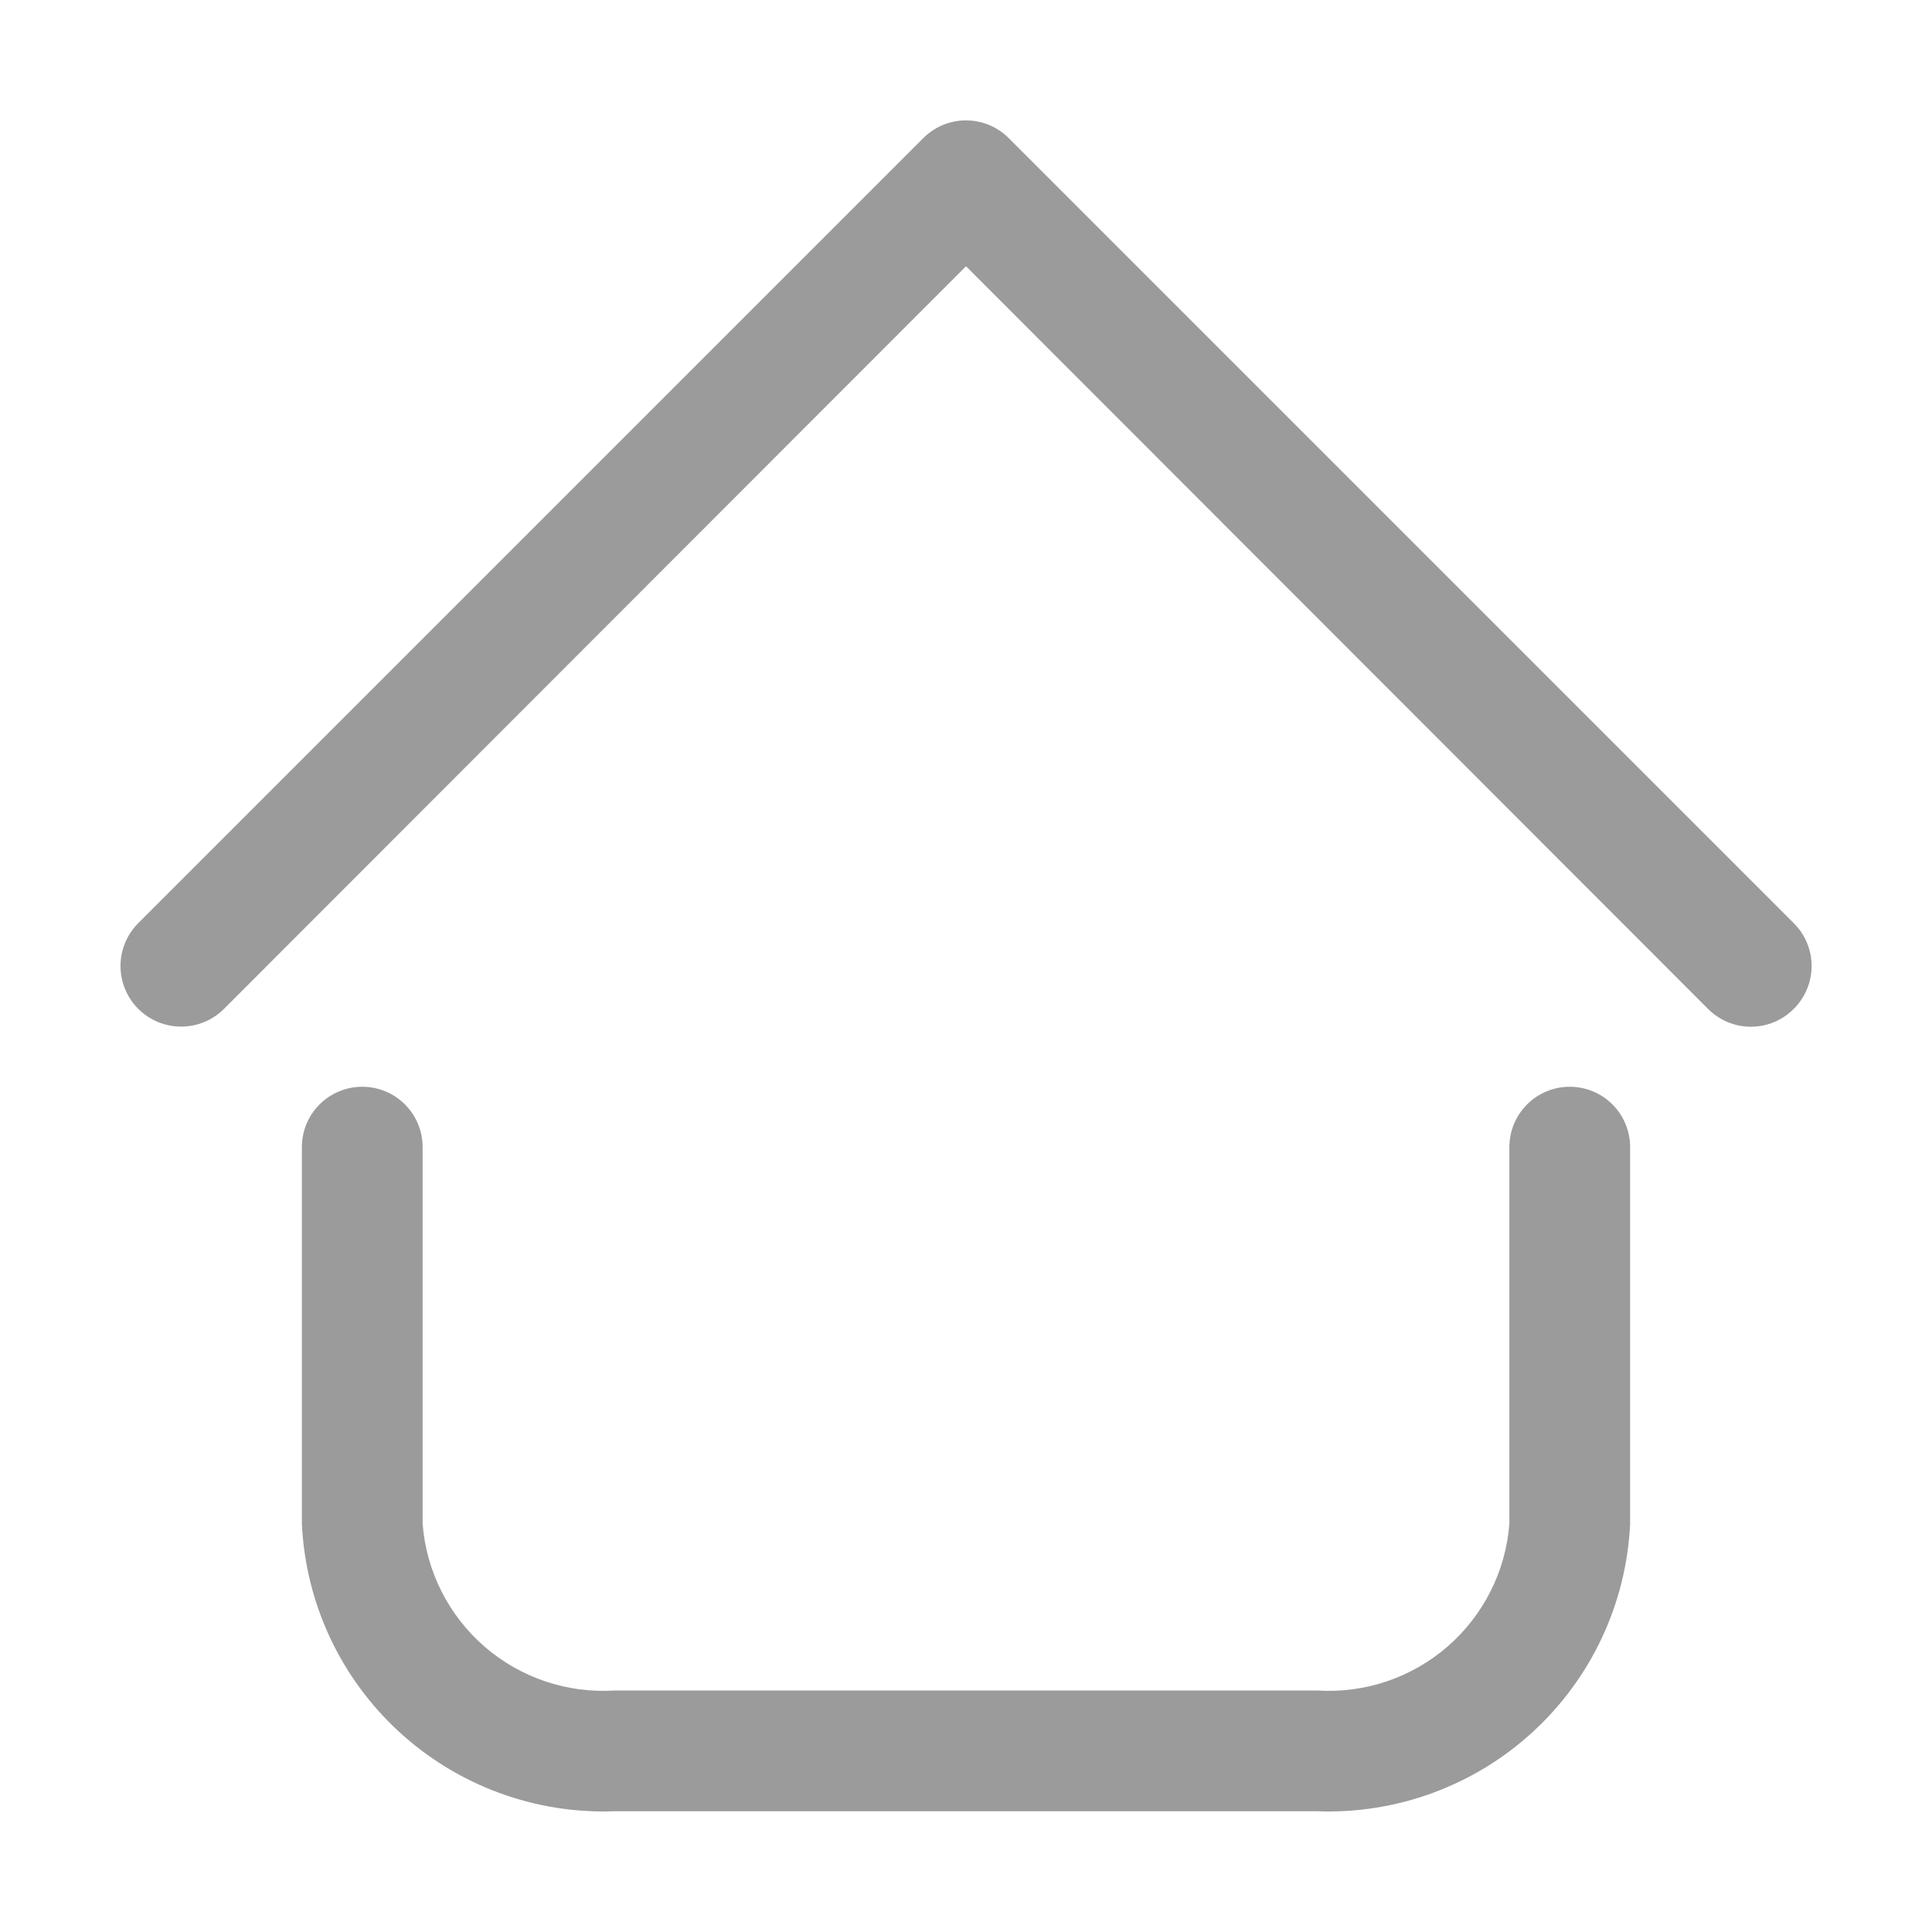 <?xml version="1.0" encoding="UTF-8"?> <svg xmlns="http://www.w3.org/2000/svg" width="32" height="32" viewBox="0 0 32 32" fill="none"> <path d="M21.82 30H10.18C8.864 30.049 7.581 29.576 6.611 28.685C5.641 27.794 5.062 26.556 5 25.24V19C5 18.735 5.105 18.48 5.293 18.293C5.48 18.105 5.735 18 6 18C6.265 18 6.52 18.105 6.707 18.293C6.895 18.48 7 18.735 7 19V25.24C7.061 26.025 7.429 26.755 8.024 27.272C8.619 27.788 9.394 28.05 10.18 28H21.82C22.606 28.05 23.381 27.788 23.976 27.272C24.571 26.755 24.939 26.025 25 25.24V19C25 18.735 25.105 18.48 25.293 18.293C25.48 18.105 25.735 18 26 18C26.265 18 26.52 18.105 26.707 18.293C26.895 18.48 27 18.735 27 19V25.24C26.938 26.556 26.359 27.794 25.389 28.685C24.419 29.576 23.136 30.049 21.82 30ZM29.71 16.71C29.804 16.617 29.878 16.506 29.929 16.384C29.98 16.263 30.006 16.132 30.006 16C30.006 15.868 29.98 15.737 29.929 15.615C29.878 15.493 29.804 15.383 29.71 15.29L16.71 2.29C16.617 2.196 16.506 2.122 16.385 2.071C16.263 2.02 16.132 1.994 16 1.994C15.868 1.994 15.737 2.02 15.615 2.071C15.494 2.122 15.383 2.196 15.29 2.29L2.29 15.29C2.102 15.478 1.996 15.734 1.996 16C1.996 16.266 2.102 16.522 2.29 16.71C2.478 16.898 2.734 17.004 3 17.004C3.266 17.004 3.522 16.898 3.71 16.71L16 4.41L28.29 16.71C28.383 16.804 28.494 16.878 28.615 16.929C28.737 16.98 28.868 17.006 29 17.006C29.132 17.006 29.263 16.98 29.385 16.929C29.506 16.878 29.617 16.804 29.71 16.71Z" fill="#9B9B9B"></path> </svg> 